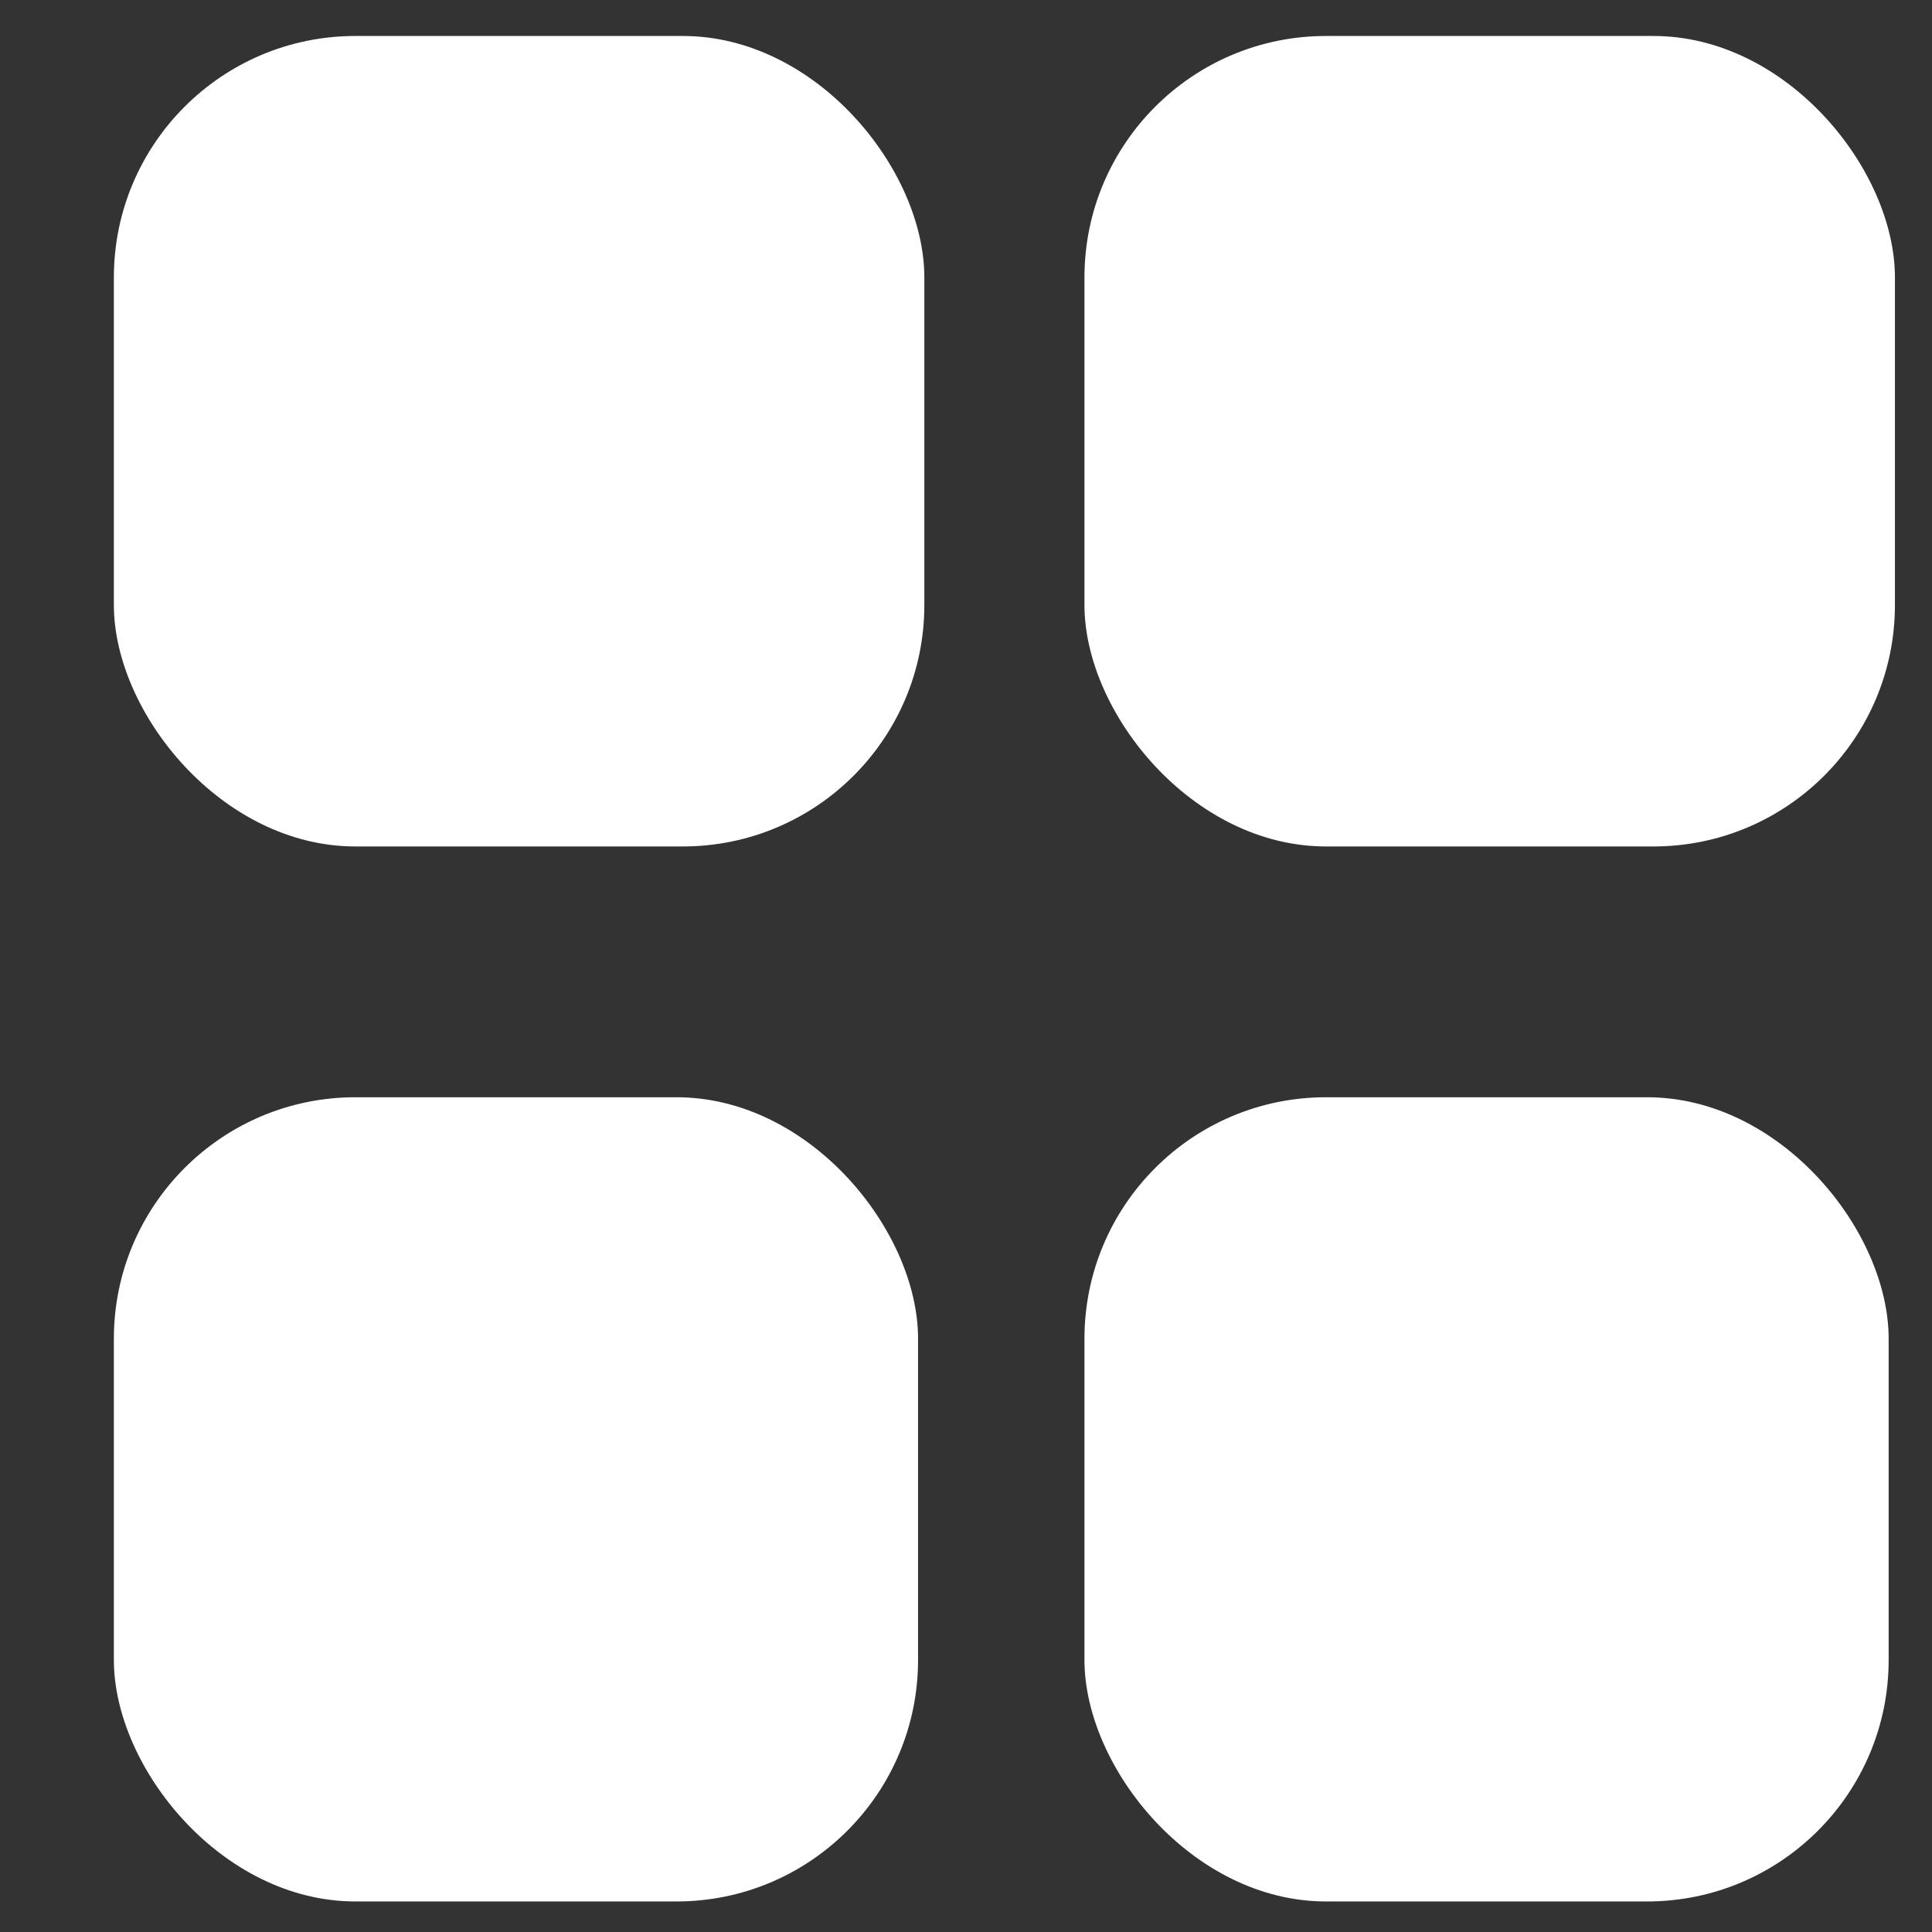 <svg width="16" height="16" viewBox="0 0 16 16" fill="none" xmlns="http://www.w3.org/2000/svg">
<rect x="0" y="0" width="16" height="16" fill="#333333" stroke="none"/>
<rect x="0.943" y="0.298" width="6.712" height="6.712" rx="2" fill="white"/>
<rect x="8.981" y="0.298" width="6.712" height="6.712" rx="2" fill="white"/>
<rect x="0.943" y="9.087" width="6.66" height="6.66" rx="2" fill="white"/>
<rect x="8.981" y="9.087" width="6.66" height="6.66" rx="2" fill="white"/>
</svg>
